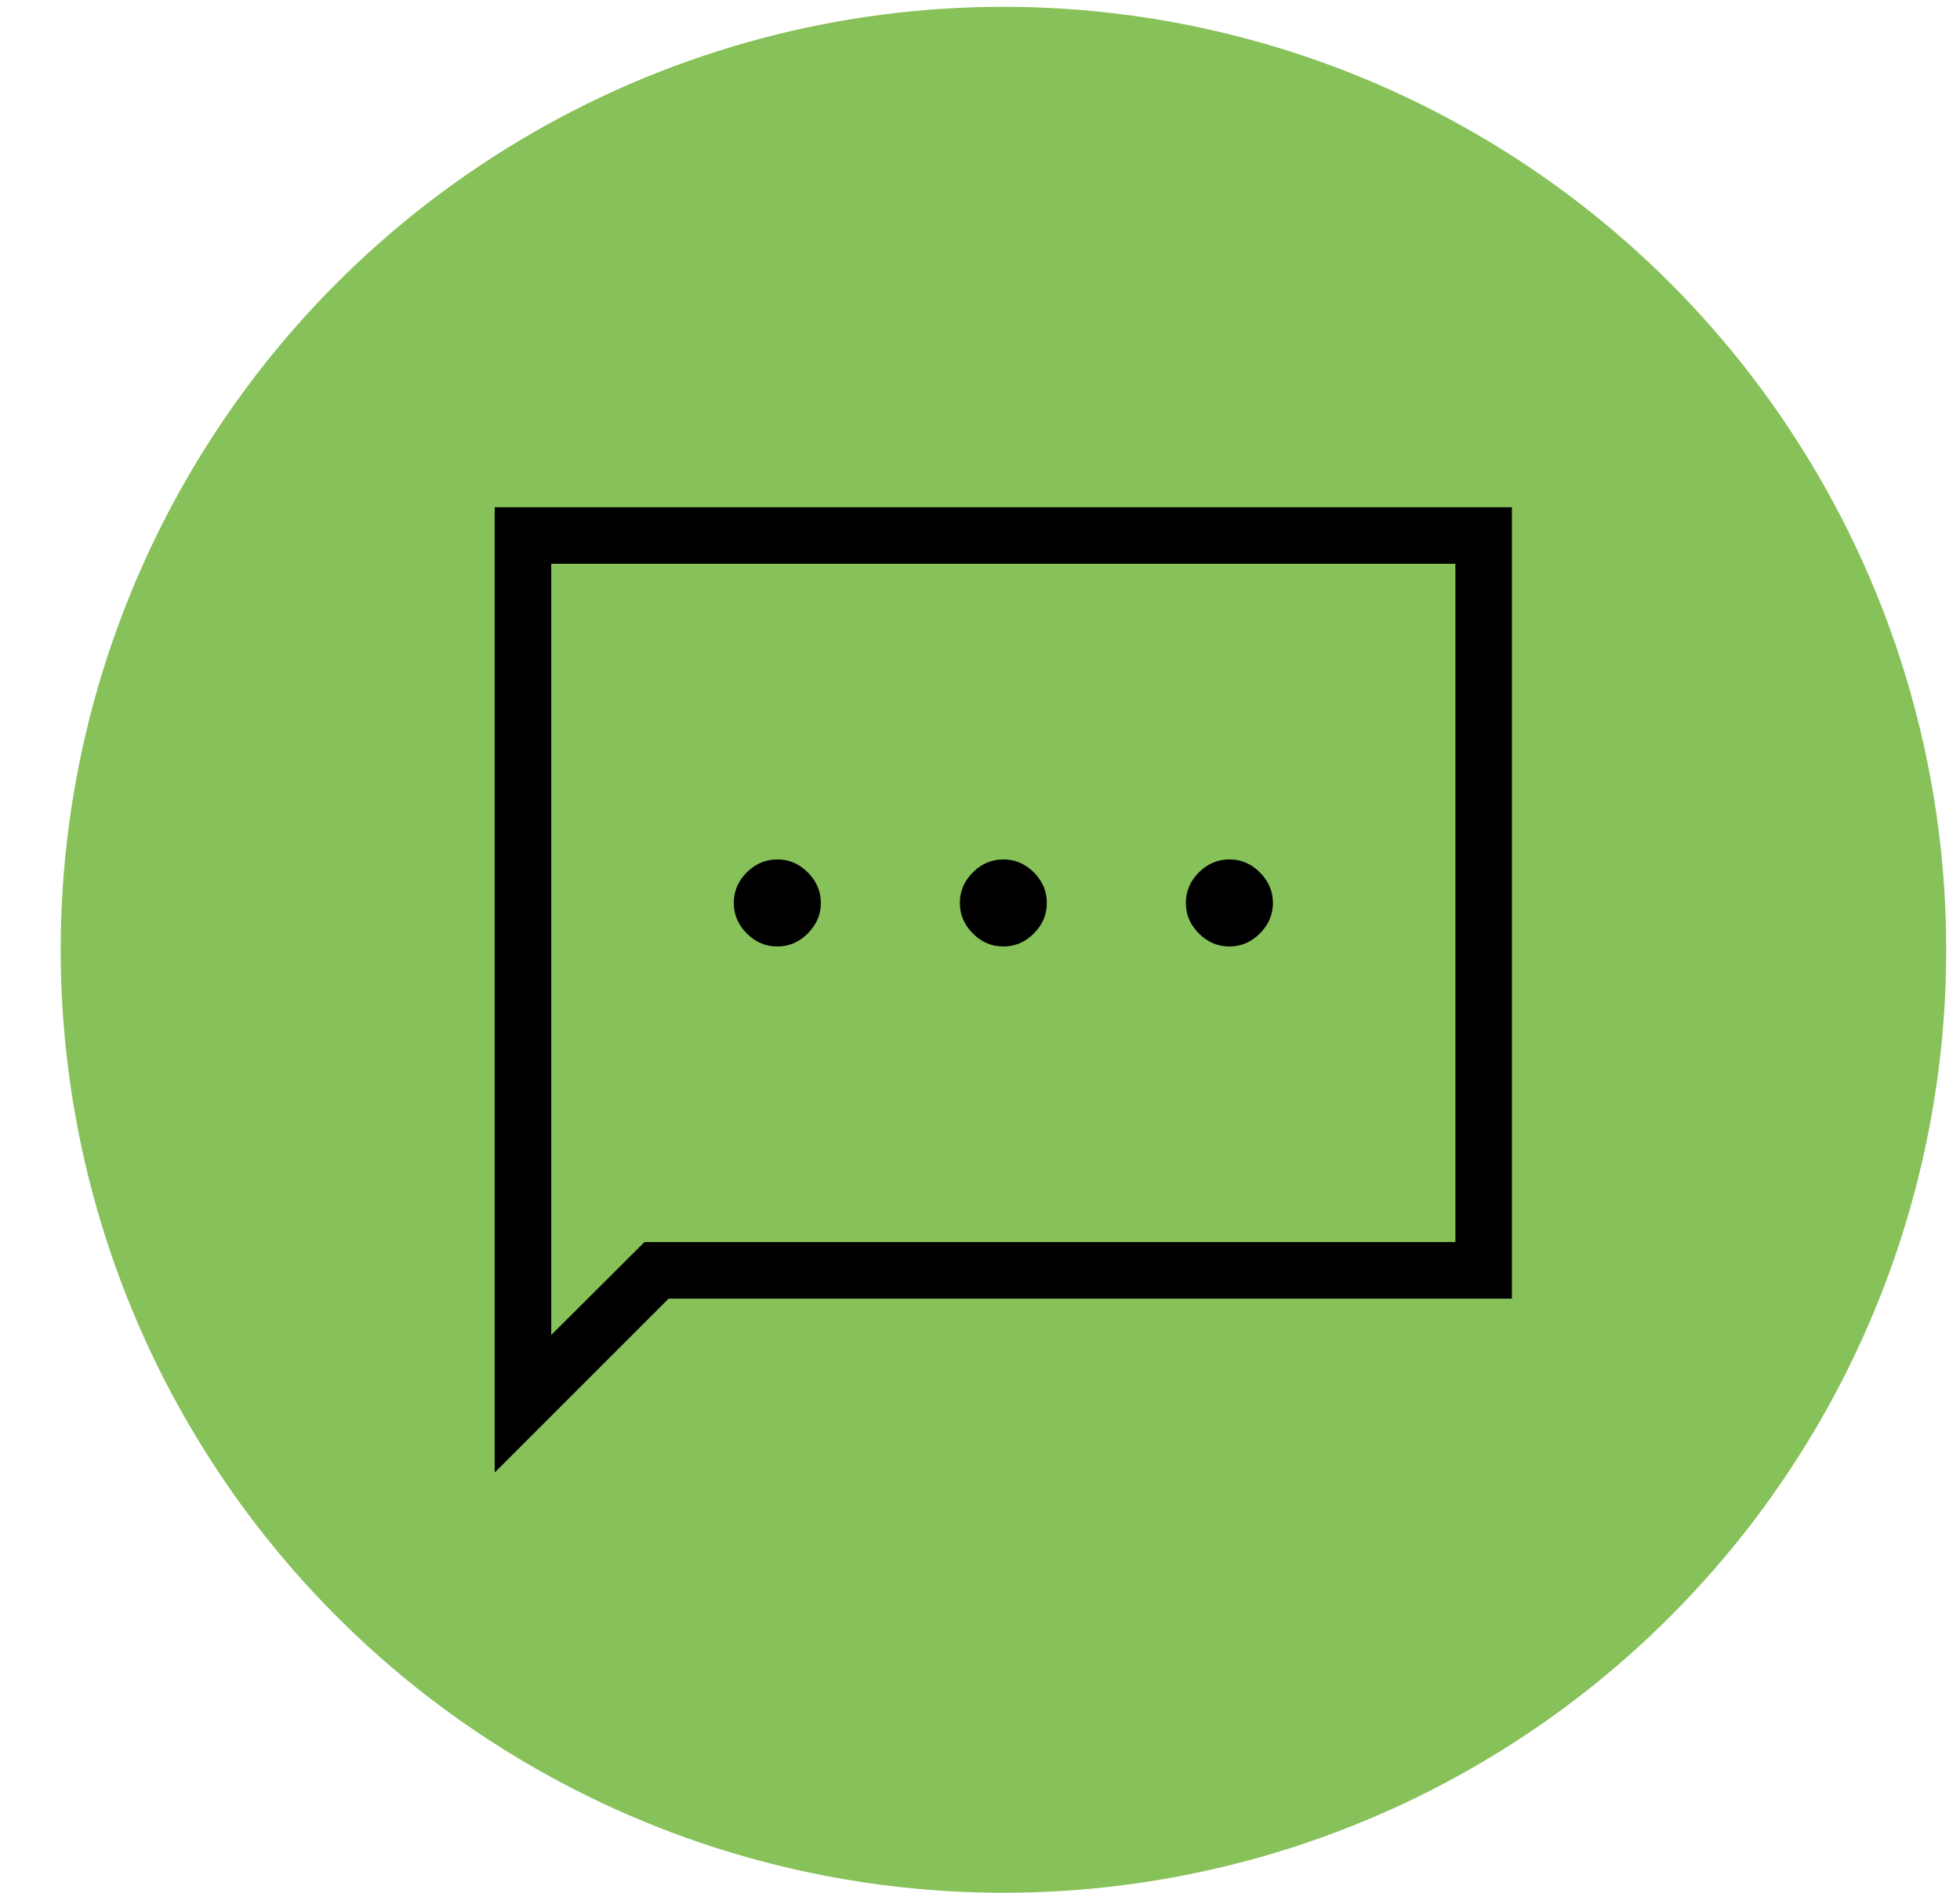 <svg width="29" height="28" viewBox="0 0 29 28" fill="none" xmlns="http://www.w3.org/2000/svg">
<circle cx="14.847" cy="14.05" r="13.949" fill="#87C15A"/>
<path d="M11.501 14.001C11.674 14.001 11.824 13.937 11.952 13.808C12.081 13.68 12.145 13.53 12.145 13.357C12.145 13.184 12.081 13.034 11.952 12.905C11.824 12.777 11.674 12.713 11.501 12.713C11.328 12.713 11.178 12.777 11.049 12.905C10.921 13.034 10.857 13.184 10.857 13.357C10.857 13.53 10.921 13.68 11.049 13.808C11.178 13.937 11.328 14.001 11.501 14.001ZM14.845 14.001C15.018 14.001 15.169 13.937 15.297 13.808C15.425 13.68 15.489 13.53 15.489 13.357C15.489 13.184 15.425 13.034 15.297 12.905C15.169 12.777 15.018 12.713 14.845 12.713C14.673 12.713 14.522 12.777 14.394 12.905C14.266 13.034 14.202 13.184 14.202 13.357C14.202 13.53 14.266 13.68 14.394 13.808C14.522 13.937 14.673 14.001 14.845 14.001ZM18.19 14.001C18.363 14.001 18.513 13.937 18.641 13.808C18.77 13.68 18.834 13.53 18.834 13.357C18.834 13.184 18.77 13.034 18.641 12.905C18.513 12.777 18.363 12.713 18.19 12.713C18.017 12.713 17.867 12.777 17.738 12.905C17.61 13.034 17.546 13.184 17.546 13.357C17.546 13.53 17.61 13.68 17.738 13.808C17.867 13.937 18.017 14.001 18.19 14.001ZM7.32 21.782V7.504H22.37V19.21H9.893L7.32 21.782ZM9.536 18.373H21.534V8.34H8.156V19.748L9.536 18.373Z" fill="black"/>
</svg>
